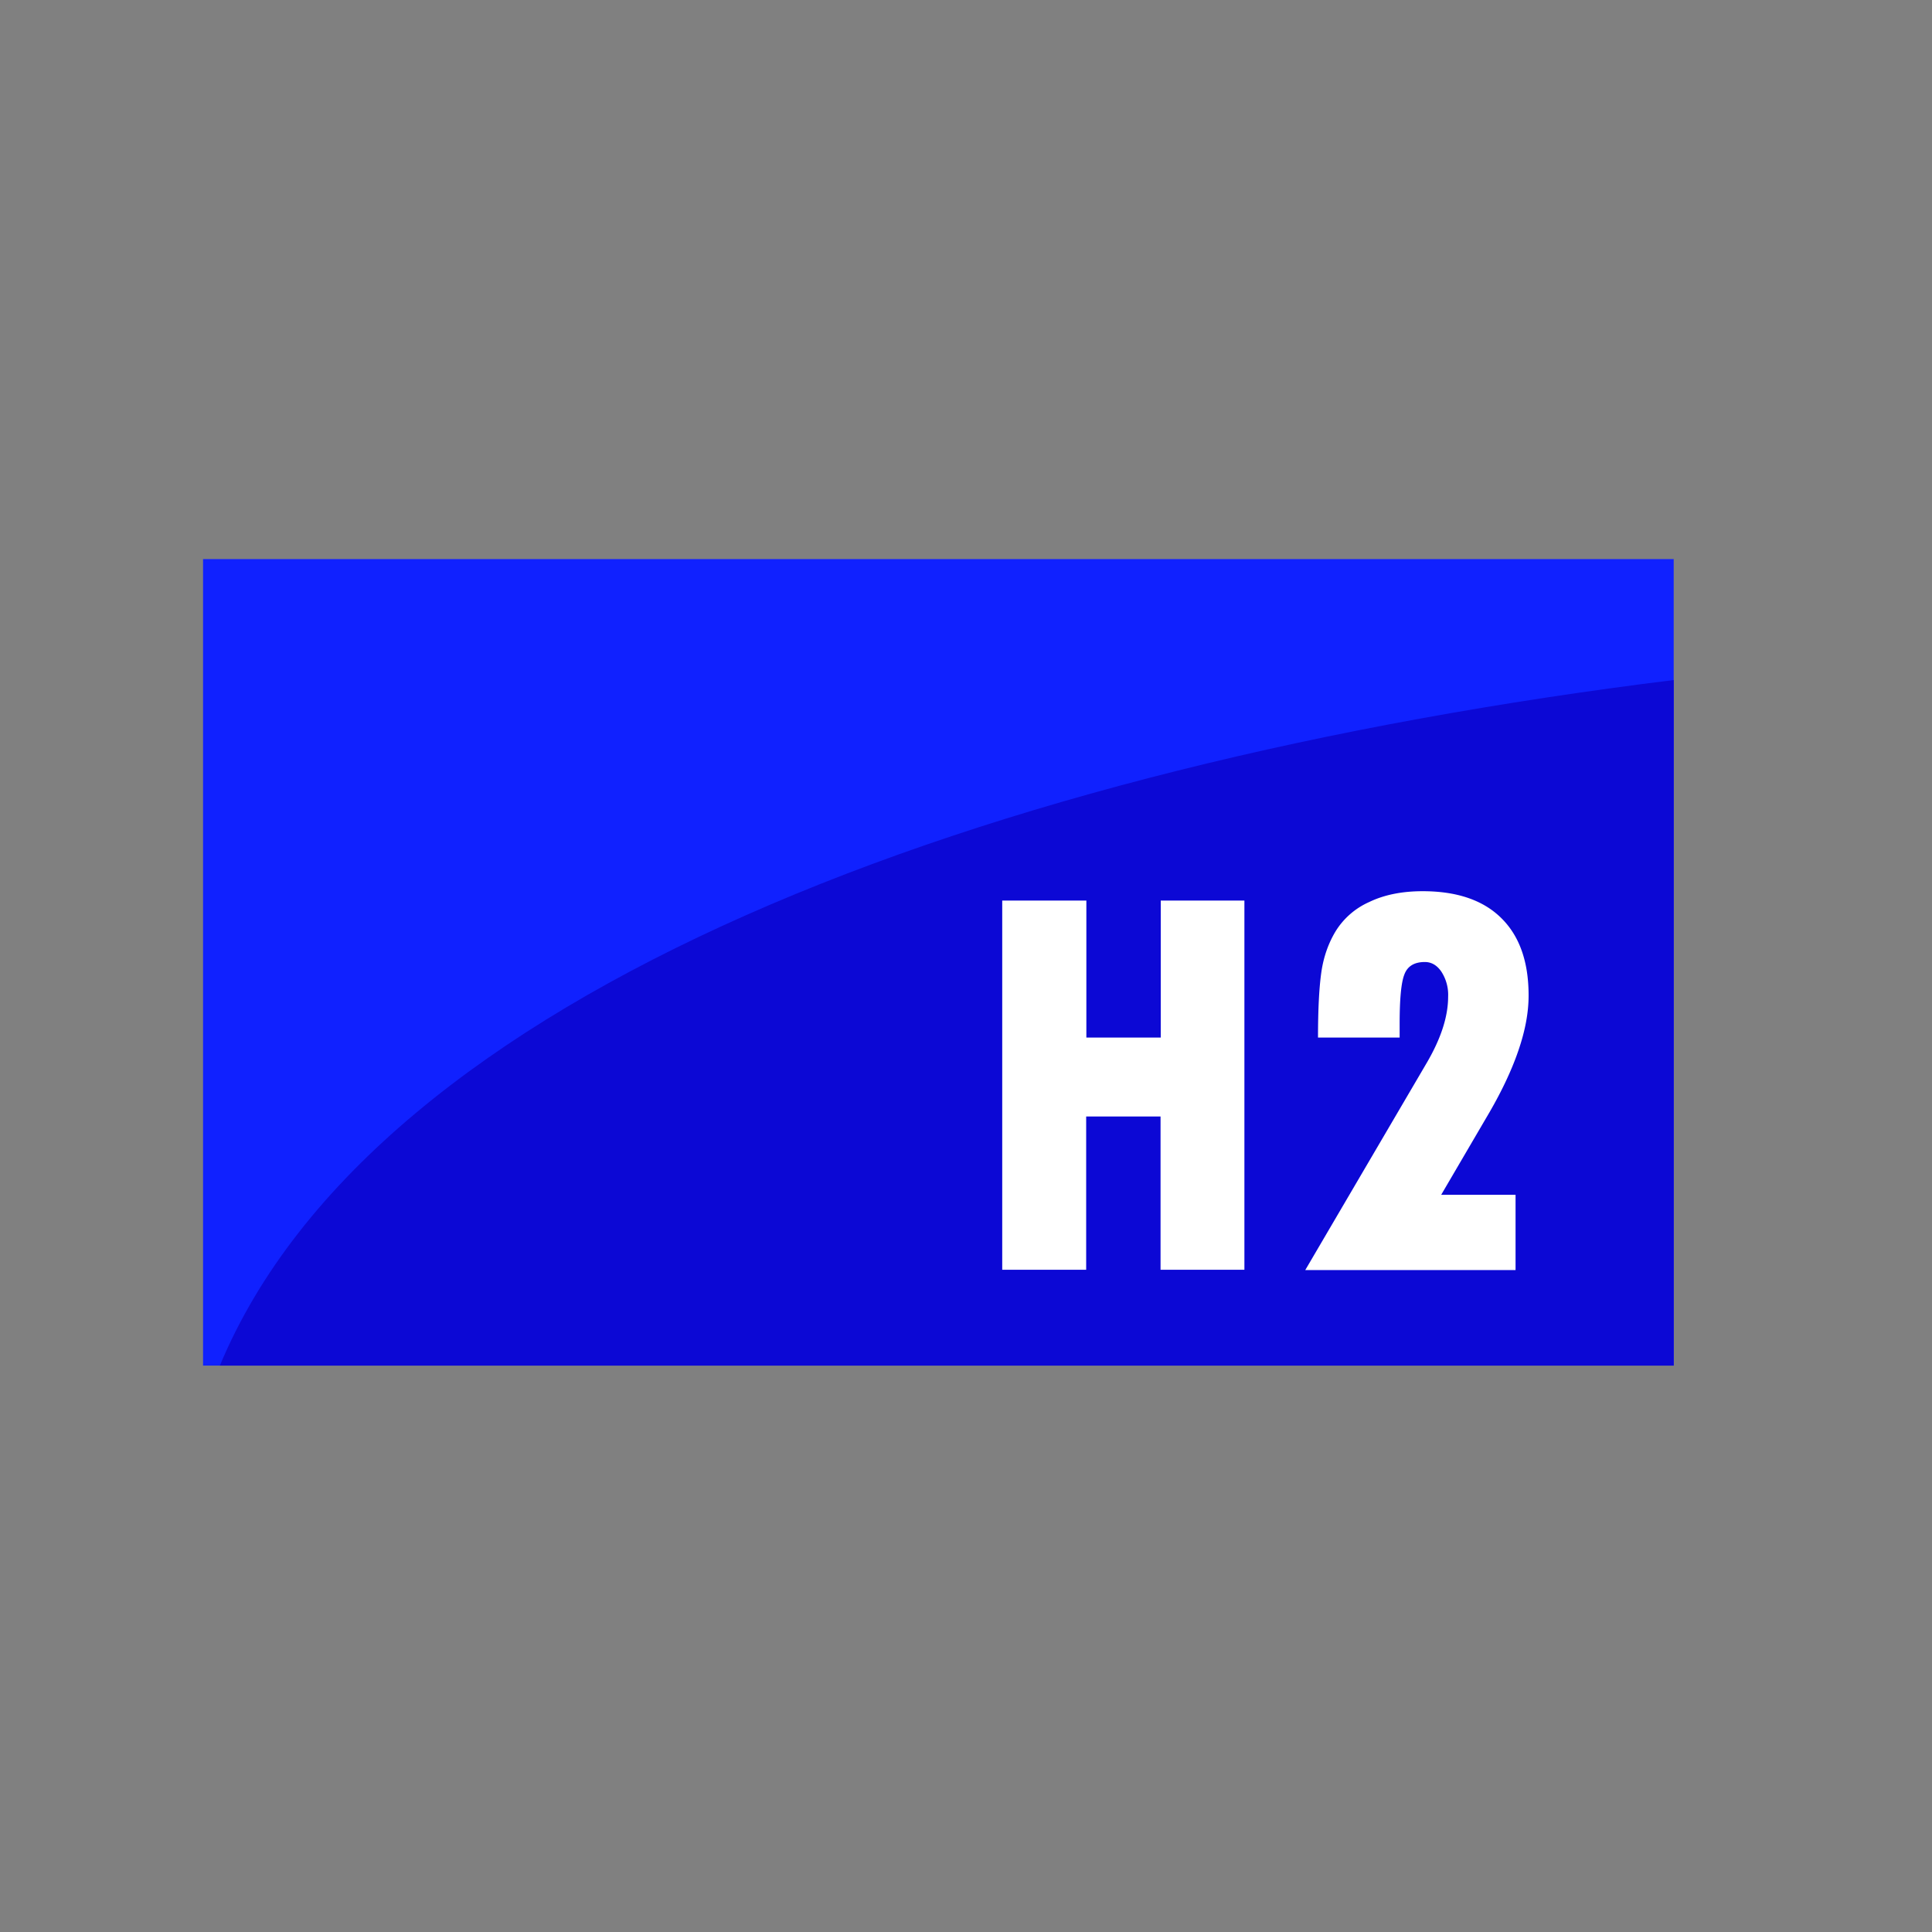 <?xml version="1.0" standalone="no"?><!DOCTYPE svg PUBLIC "-//W3C//DTD SVG 1.1//EN" "http://www.w3.org/Graphics/SVG/1.1/DTD/svg11.dtd"><svg class="icon" width="200px" height="200.00px" viewBox="0 0 1024 1024" version="1.1" xmlns="http://www.w3.org/2000/svg"><rect x="0" y="0" width="1024" height="1024" fill="#808080" stroke="none"/><path d="M887.091 296.329H107.622v427.469h779.469V296.277z" fill="#1021FF" /><path d="M887.091 360.431c-365.568 45.21-688.23 165.786-770.56 363.366h770.56V360.431z" fill="#0C08D5" /><path d="M531.354 477.321h44.442v72.602h39.424V477.321h44.339v195.686h-44.442v-81.254h-39.424v81.254h-44.493V477.321h0.154z m210.176 72.602h-42.957c0-14.643 0.563-26.112 1.741-34.458 1.178-8.346 3.84-15.718 7.68-22.016a39.987 39.987 0 0 1 17.715-15.36c7.936-3.84 17.459-5.734 28.314-5.734 18.022 0 32 4.659 41.677 14.234 9.677 9.523 14.49 23.142 14.49 41.062 0 9.216-1.894 19.046-5.581 29.645-3.635 10.547-9.216 22.272-16.691 34.867l-24.064 41.114h39.424v39.885h-111.462l64-109.158c7.731-13.056 11.725-24.934 11.725-35.789a22.528 22.528 0 0 0-3.584-13.21c-2.304-3.379-5.222-5.12-8.755-5.12-5.581 0-9.216 2.202-10.854 6.605-1.741 4.403-2.509 13.21-2.509 26.266v7.168h-0.307z" fill="#FFFFFF" /></svg>
